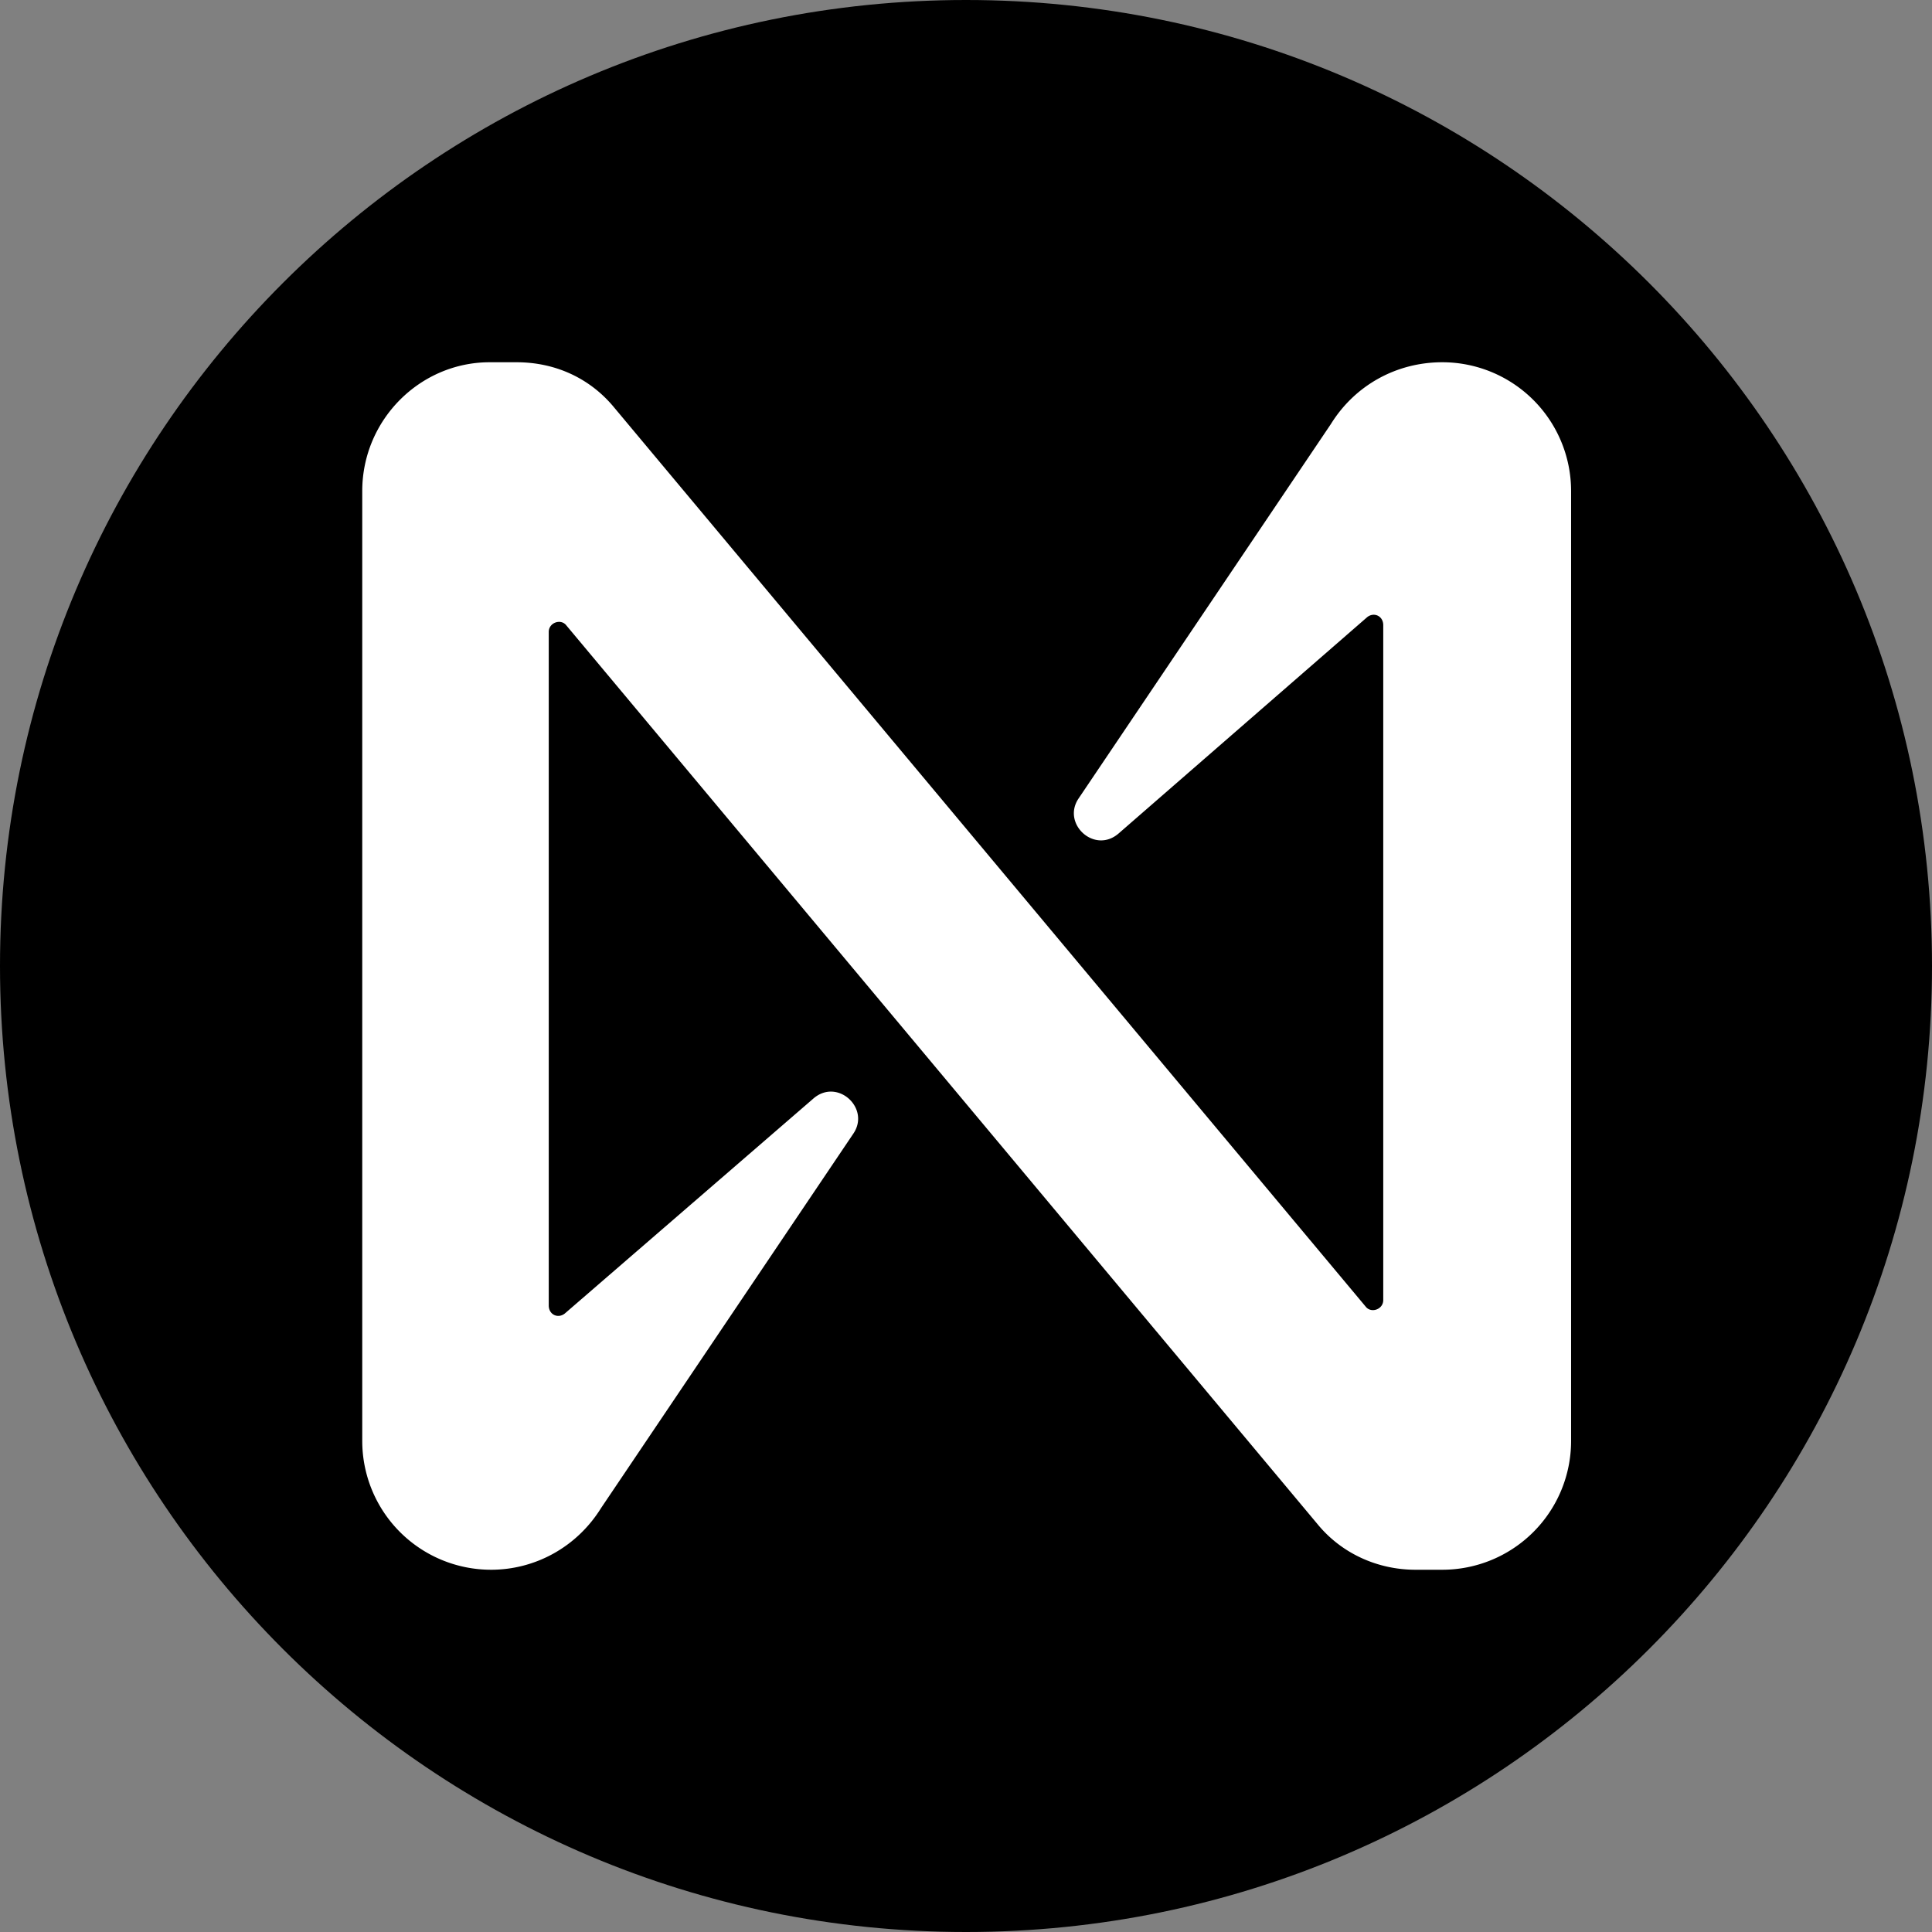 <svg width="128" height="128" fill="none" xmlns="http://www.w3.org/2000/svg"><rect width="100%" height="100%" fill="#808080" stroke="none"/><path d="M64 128c35.346 0 64-28.654 64-64 0-35.346-28.654-64-64-64C28.654 0 0 28.654 0 64c0 35.346 28.654 64 64 64Z" fill="#000"/><g clip-path="url(#a)"><path d="m88.178 28.089-16.711 24.8c-1.156 1.689 1.066 3.733 2.666 2.311l16.445-14.311c.444-.356 1.066-.089 1.066.533v44.711c0 .623-.8.89-1.155.445L40.71 27.022C39.111 25.067 36.8 24 34.222 24h-1.778C27.822 24 24 27.822 24 32.533v62.934A8.535 8.535 0 0 0 32.533 104c2.934 0 5.69-1.511 7.29-4.089l16.71-24.8c1.156-1.689-1.066-3.733-2.666-2.311L37.422 87.022c-.444.356-1.066.09-1.066-.533V41.867c0-.623.8-.89 1.155-.445l49.778 59.556c1.6 1.955 4 3.022 6.489 3.022h1.778a8.535 8.535 0 0 0 8.533-8.533V32.533A8.535 8.535 0 0 0 95.556 24c-3.023 0-5.778 1.511-7.378 4.089Z" fill="#fff"/></g><defs><clipPath id="a"><path fill="#fff" transform="translate(24 24)" d="M0 0h80.089v80H0z"/></clipPath></defs></svg>
